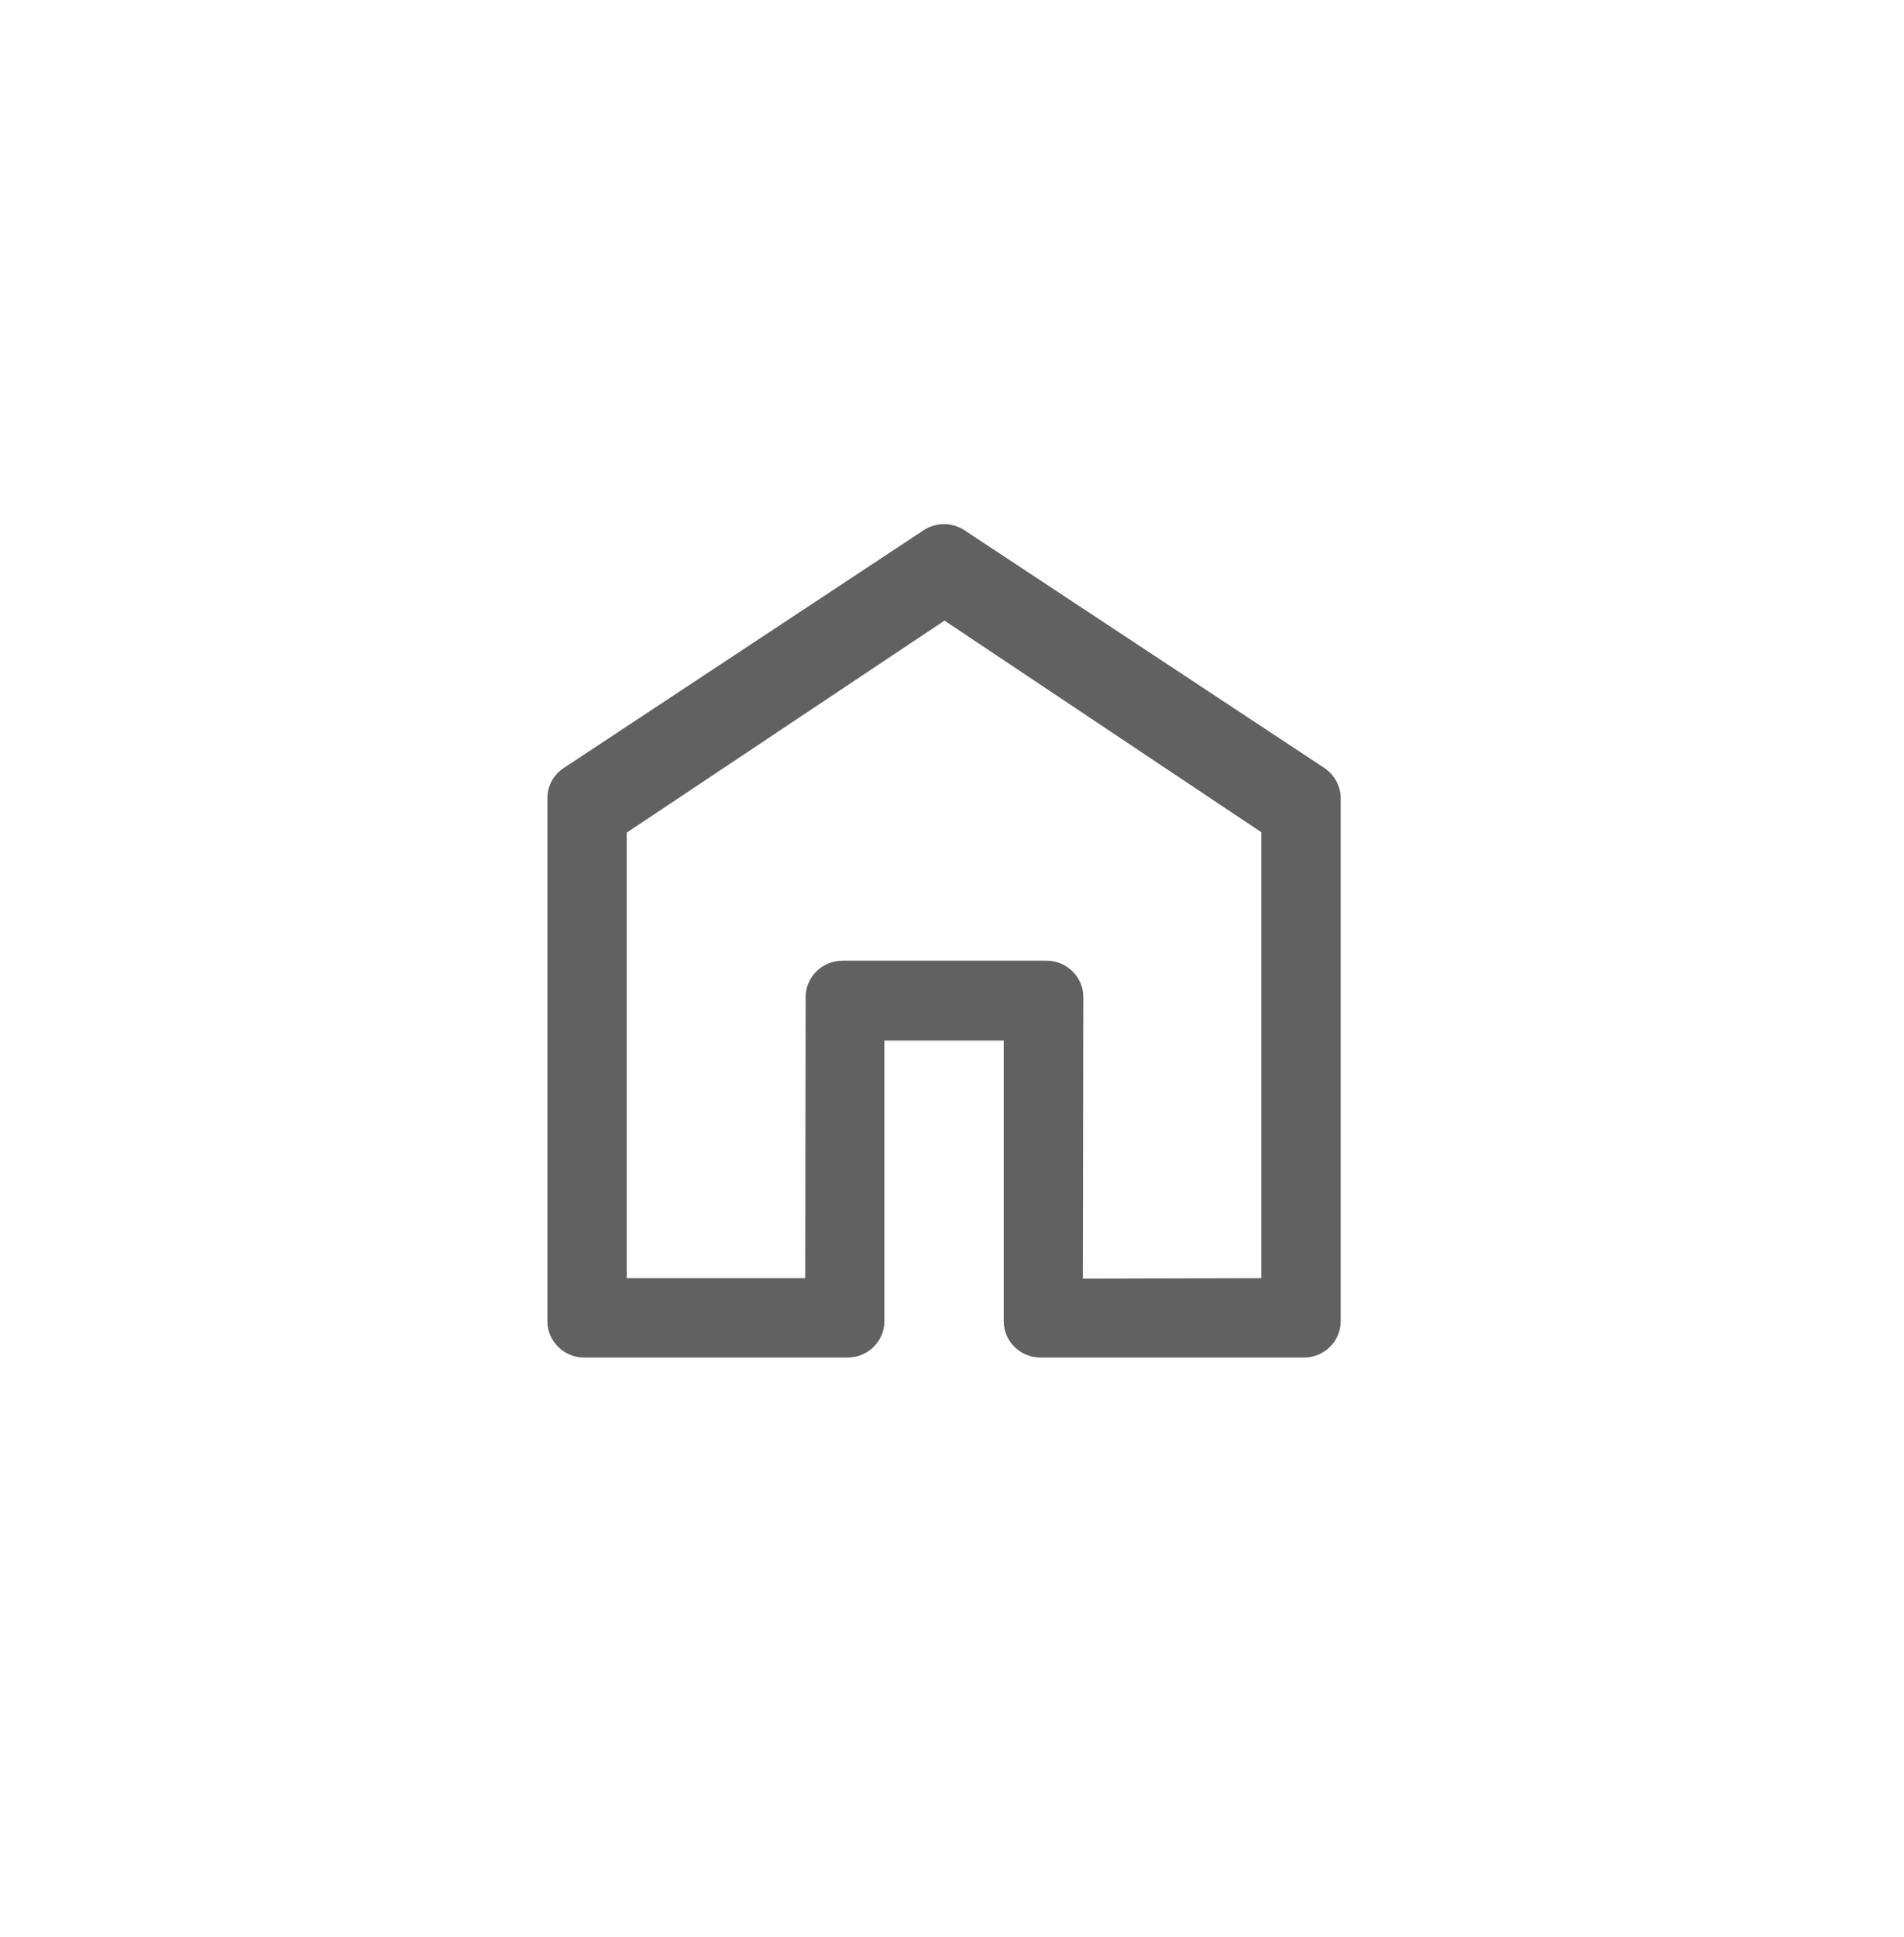 <svg width="60" height="61" viewBox="0 0 60 61" fill="none" xmlns="http://www.w3.org/2000/svg">
<path d="M41.738 24.191L30.399 16.705C30.005 16.442 29.494 16.442 29.099 16.705L17.761 24.192C17.436 24.408 17.25 24.762 17.25 25.138V41.617C17.25 42.245 17.772 42.758 18.411 42.758H26.708C27.347 42.758 27.869 42.246 27.869 41.617V32.773H31.63V41.617C31.63 42.245 32.152 42.758 32.791 42.758H41.09C41.727 42.758 42.249 42.246 42.249 41.617V25.138C42.249 24.762 42.051 24.408 41.738 24.191ZM39.749 40.258L34.124 40.271L34.138 31.4C34.138 30.772 33.616 30.258 32.978 30.258H26.549C25.911 30.258 25.388 30.771 25.388 31.4L25.375 40.258H19.75V26.225L29.763 19.547L39.749 26.213V40.258Z" fill="#616161"/>
</svg>
